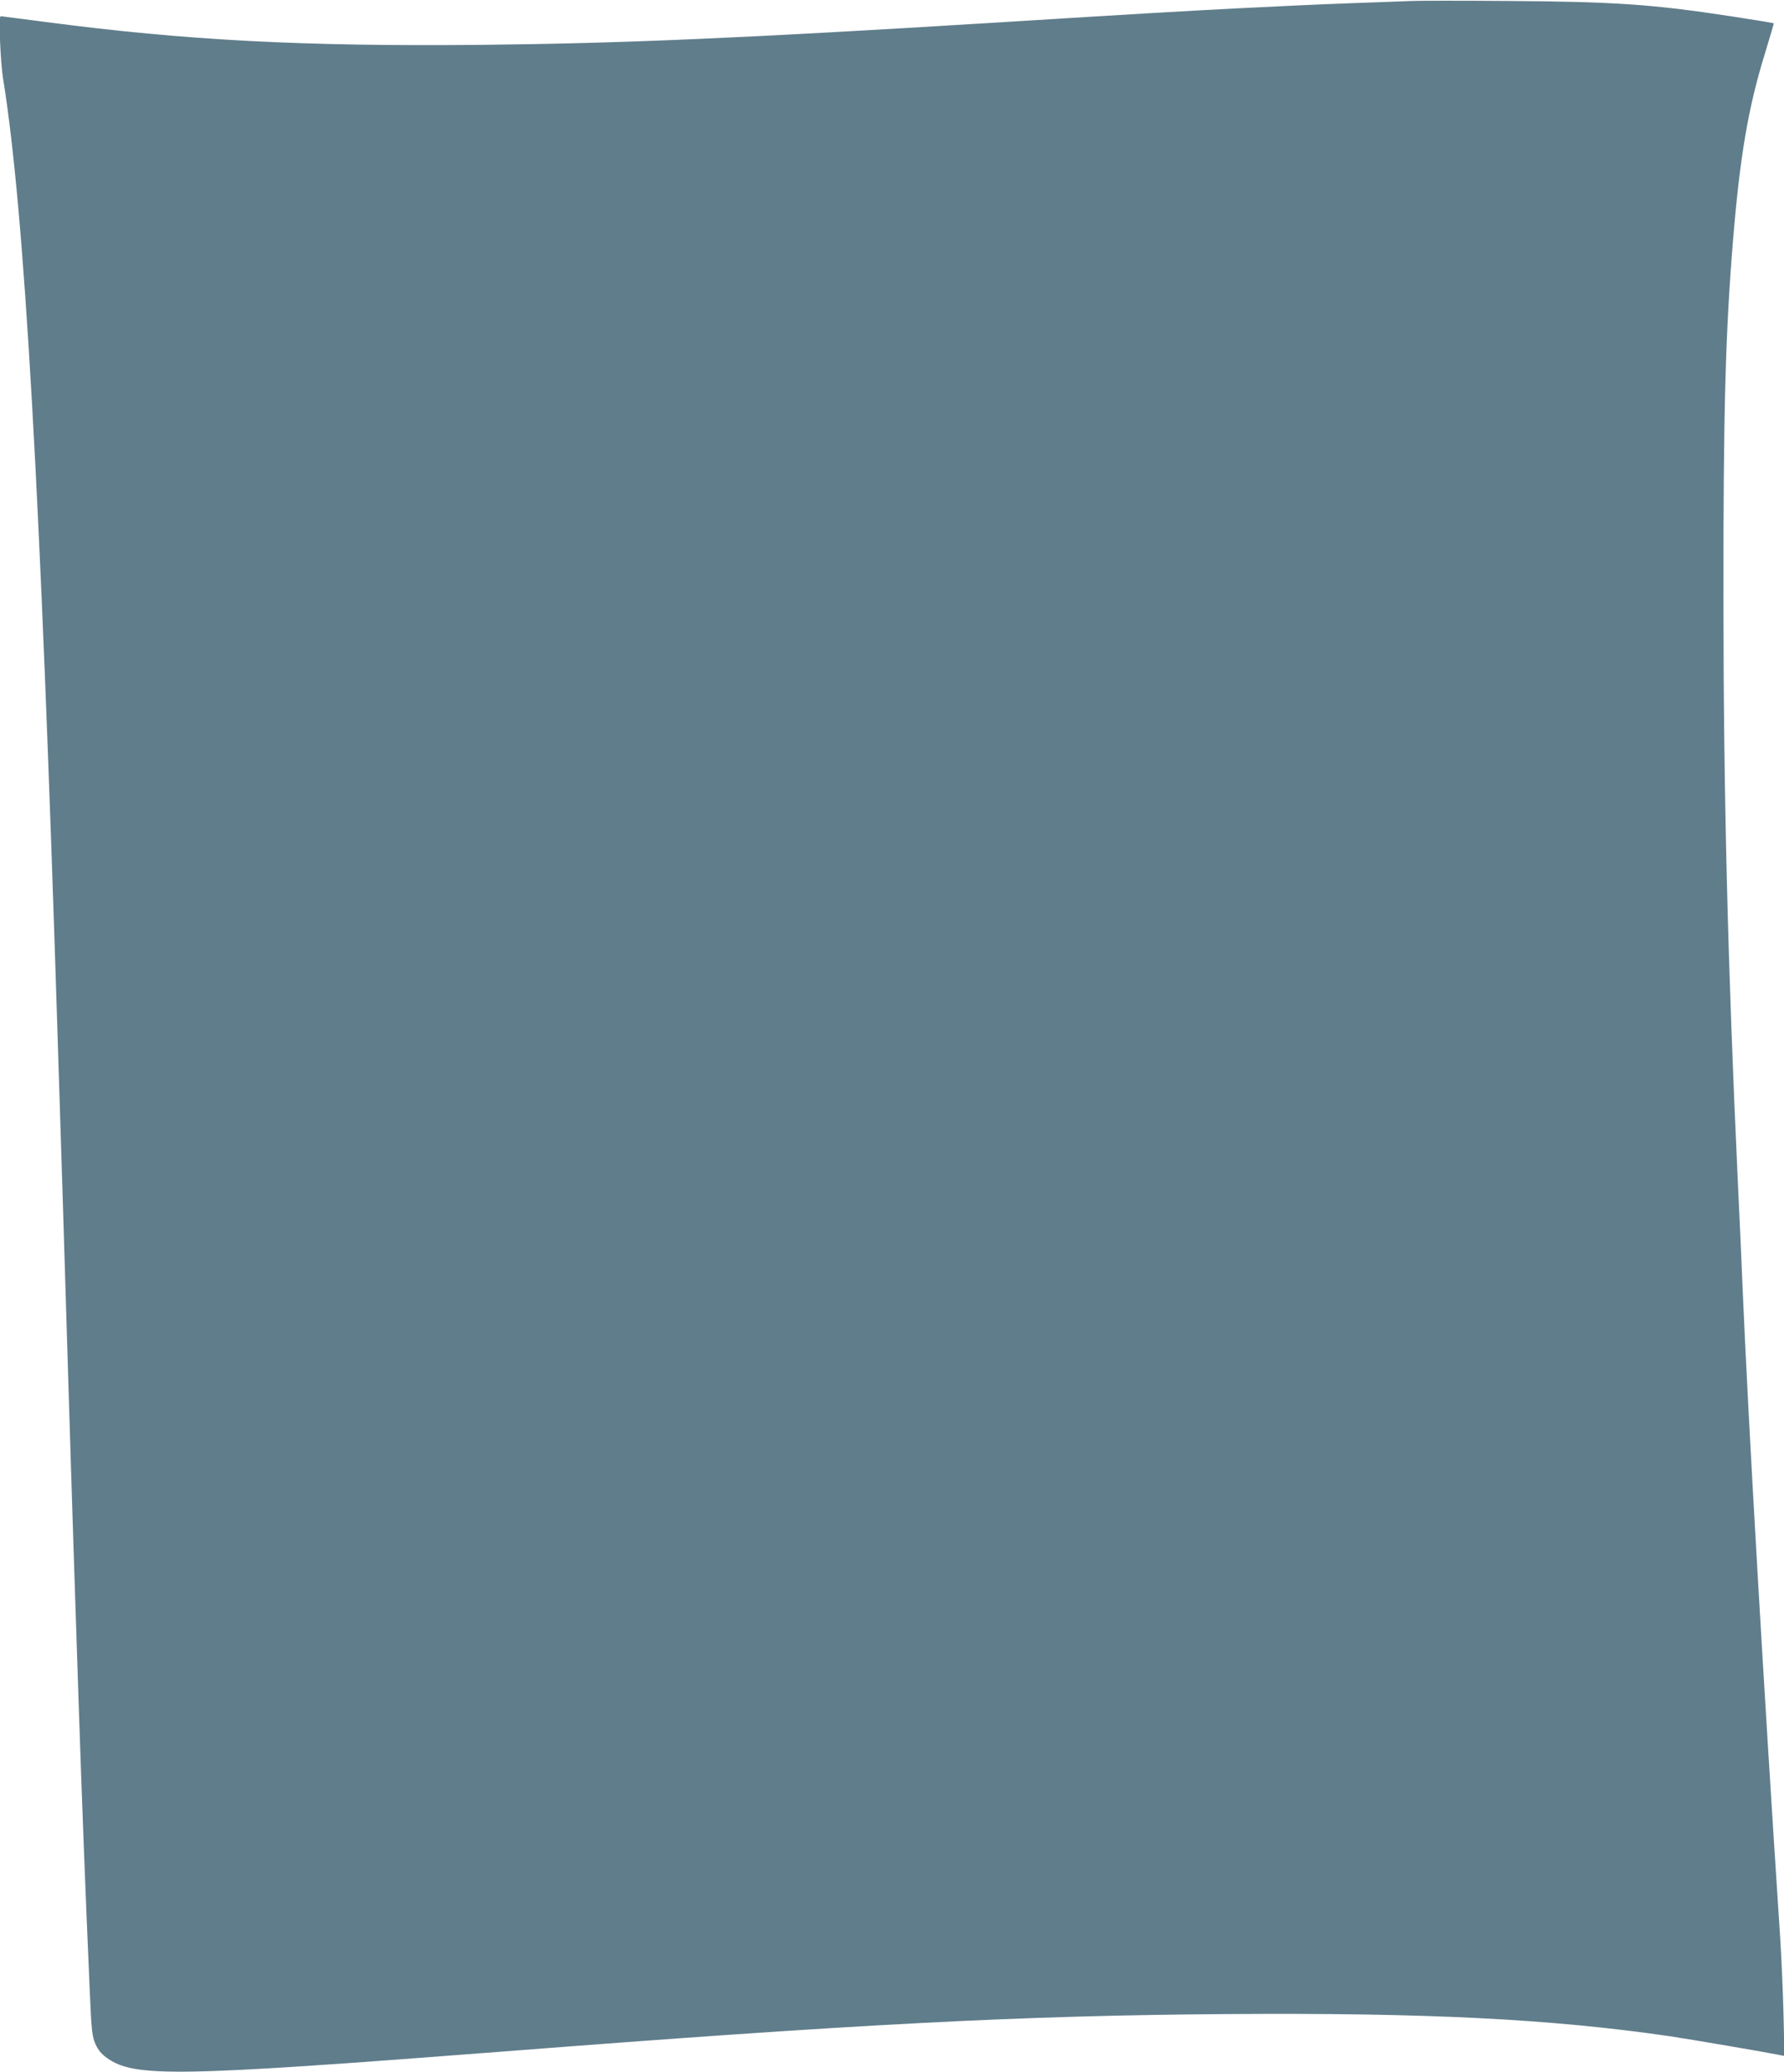 <?xml version="1.0" standalone="no"?>
<!DOCTYPE svg PUBLIC "-//W3C//DTD SVG 20010904//EN"
 "http://www.w3.org/TR/2001/REC-SVG-20010904/DTD/svg10.dtd">
<svg version="1.0" xmlns="http://www.w3.org/2000/svg"
 width="1102pt" height="1280pt" viewBox="0 0 1102 1280"
 preserveAspectRatio="xMidYMid meet">
<g transform="translate(0,1280) scale(0.1,-0.1)"
fill="#607d8b" stroke="none">
<path d="M8725 12794 c-44 -2 -217 -8 -385 -14 -168 -6 -476 -20 -685 -31
-348 -18 -577 -31 -1510 -89 -1543 -95 -2296 -128 -3160 -137 -1107 -11 -1839
27 -2709 142 -147 19 -270 35 -272 35 -13 0 -2 -285 16 -392 132 -819 230
-2547 335 -5883 14 -434 29 -934 35 -1110 5 -176 19 -619 30 -985 11 -366 27
-869 35 -1117 8 -249 22 -659 30 -910 22 -661 42 -1174 69 -1793 11 -259 15
-290 35 -337 17 -38 37 -62 70 -86 170 -122 419 -118 2441 38 2200 171 3207
223 4475 232 1236 9 2007 -30 2740 -137 121 -18 595 -99 679 -116 l29 -6 -6
253 c-3 140 -13 358 -21 484 -99 1497 -198 3208 -231 3990 -8 193 -21 494 -30
670 -62 1333 -89 2409 -89 3605 -1 1154 12 1638 59 2214 43 522 94 820 195
1148 32 106 58 193 57 194 -1 2 -119 21 -262 43 -483 74 -722 91 -1390 95
-275 2 -536 2 -580 0z"/>
</g>
</svg>
